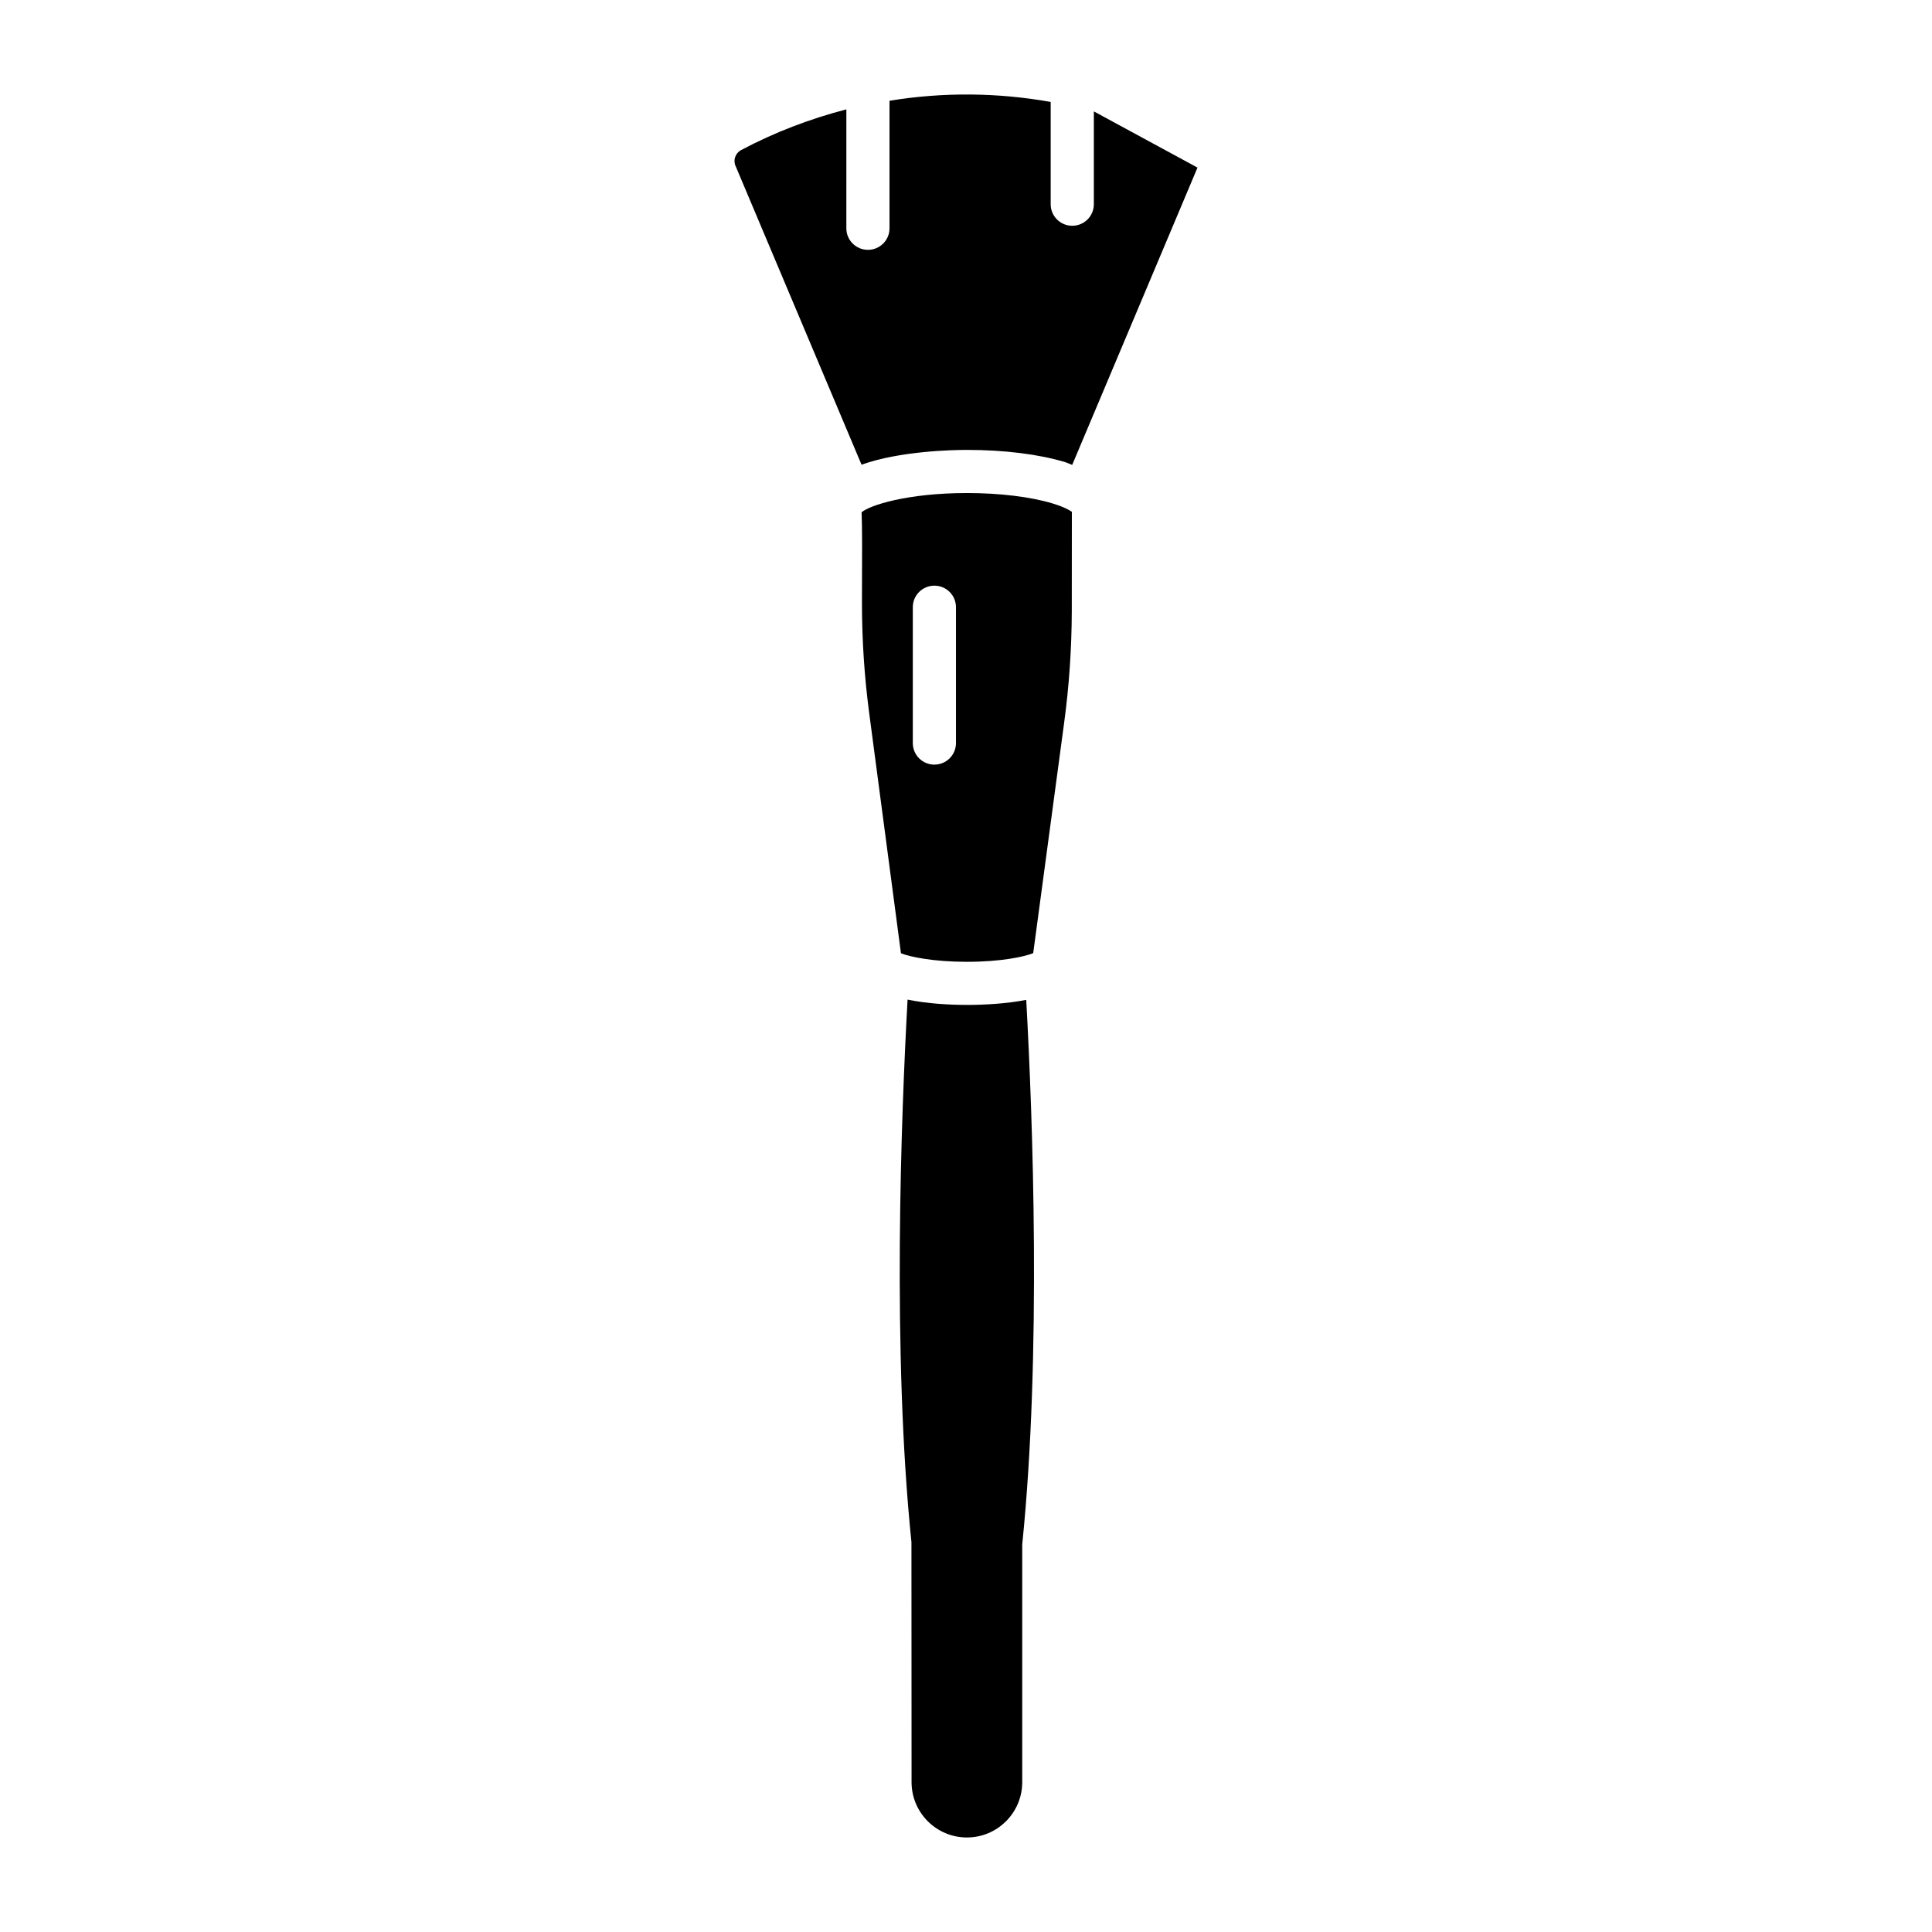 <?xml version="1.0" encoding="UTF-8"?>
<!-- Uploaded to: ICON Repo, www.iconrepo.com, Generator: ICON Repo Mixer Tools -->
<svg fill="#000000" width="800px" height="800px" version="1.1" viewBox="144 144 512 512" xmlns="http://www.w3.org/2000/svg">
 <g>
  <path d="m400.29 274.66c-15.863 0-25.855 3.254-27.961 5.106 0.176 3.734 0.152 10.609 0.098 23.992 0 9.777 0.645 19.621 1.922 29.238l8.414 63.629c2.441 0.973 8.652 2.266 17.492 2.266 8.918 0 15.16-1.324 17.555-2.297l8.223-61.238c1.301-9.652 1.969-19.492 2-29.254l0.023-26.465c-0.621-0.445-2.082-1.293-5.121-2.219-5.766-1.754-14.02-2.758-22.645-2.758zm-2.949 66.262c0 3.16-2.559 5.711-5.719 5.711s-5.719-2.551-5.719-5.711v-36.004c0-3.16 2.559-5.711 5.719-5.711s5.719 2.551 5.719 5.711z"/>
  <path d="m433.88 198.12c0 3.16-2.559 5.711-5.719 5.711-3.16 0-5.719-2.551-5.719-5.711v-27.105c-14.145-2.512-28.547-2.633-42.711-0.312v33.797c0 3.16-2.559 5.711-5.719 5.711s-5.719-2.551-5.719-5.711l0.004-31.516c-9.578 2.488-18.953 6.035-27.898 10.793-1.57 0.844-2.191 2.742-1.41 4.34l33.328 79.031c10.105-3.609 23.953-3.918 27.977-3.918 9.844 0 19.055 1.148 25.961 3.238 0.719 0.219 1.227 0.5 1.887 0.738l33.207-78.789-27.469-14.898z"/>
  <path d="m400.25 410.31c-4.586 0-10.465-0.32-15.734-1.402-1.711 31.016-4.098 93.914 1.027 143.8l0.031 63.582c0 8.086 6.578 14.66 14.668 14.66 8.086 0 14.66-6.57 14.66-14.66v-62.992c5.141-50.41 2.769-113.29 1.062-144.32-5.262 1.02-11.133 1.336-15.715 1.336z"/>
 </g>
</svg>